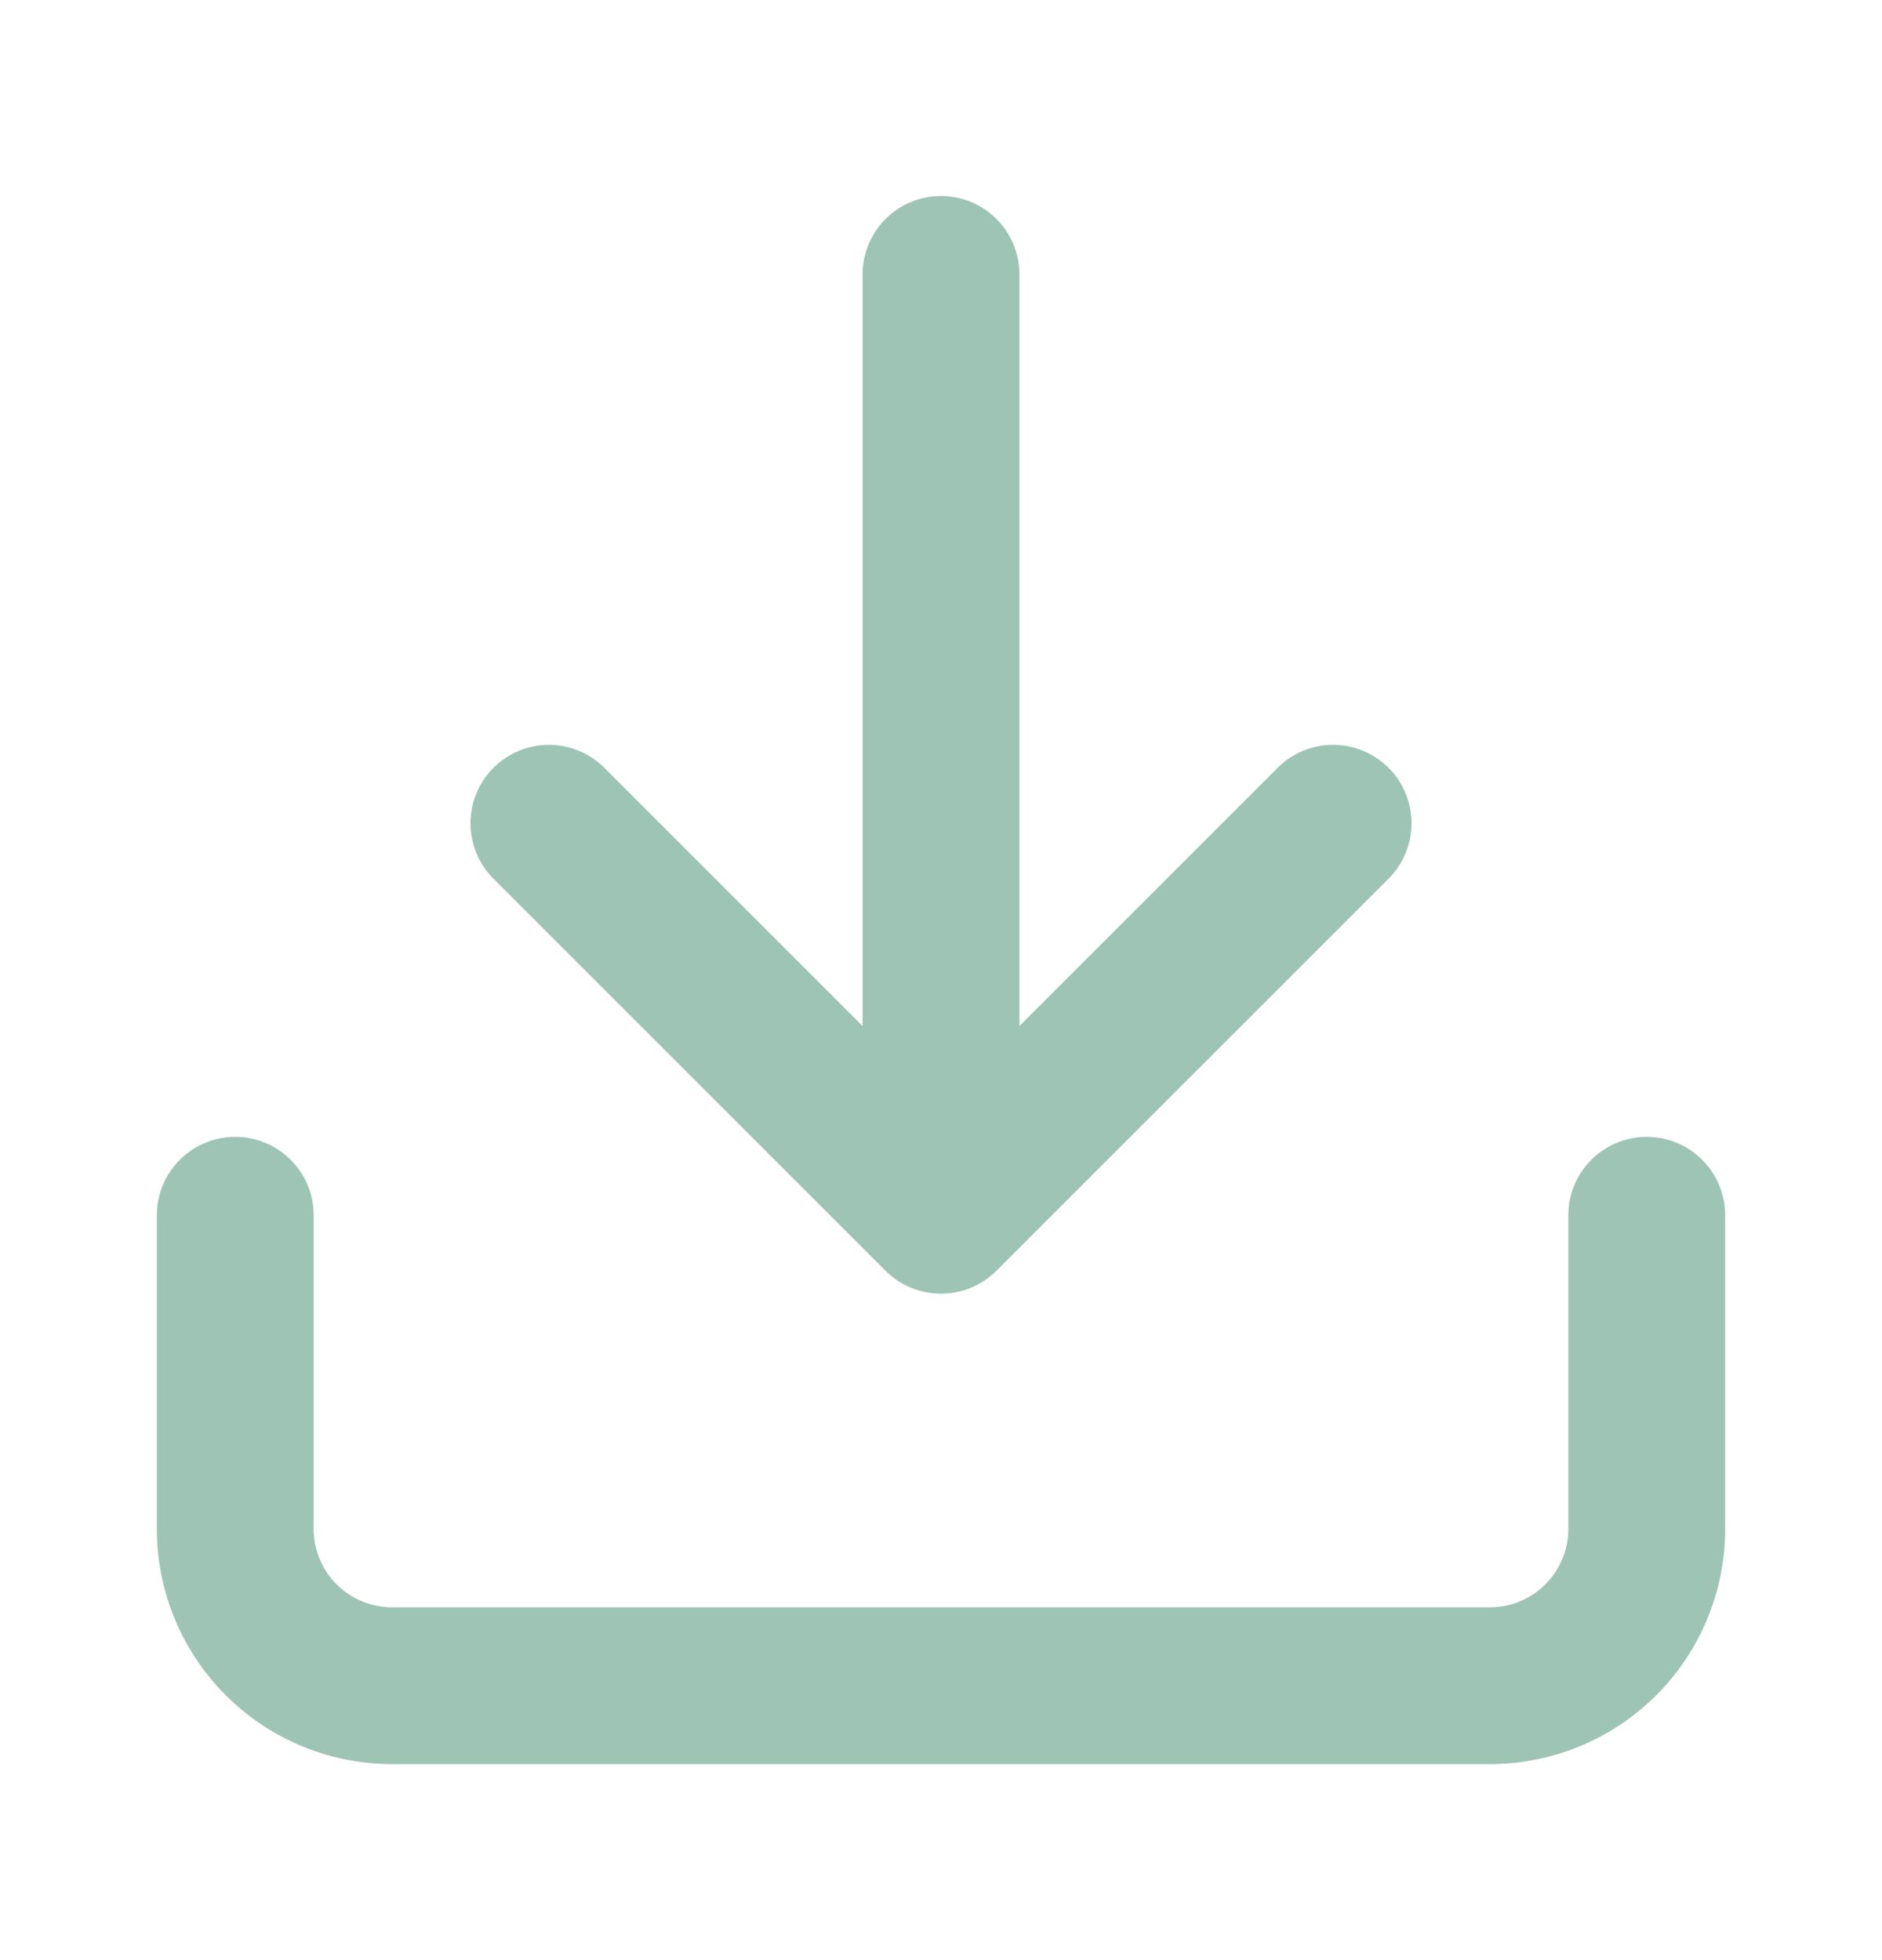 <svg xmlns="http://www.w3.org/2000/svg" width="24" height="25" fill="none"><g stroke="#0C6B49" stroke-linecap="round" stroke-linejoin="round" stroke-width="2" opacity=".4"><path d="M21 15.5v4a2 2 0 0 1-2 2H5a2 2 0 0 1-2-2v-4M7 10.5l5 5 5-5M12 15.5v-12"/></g></svg>